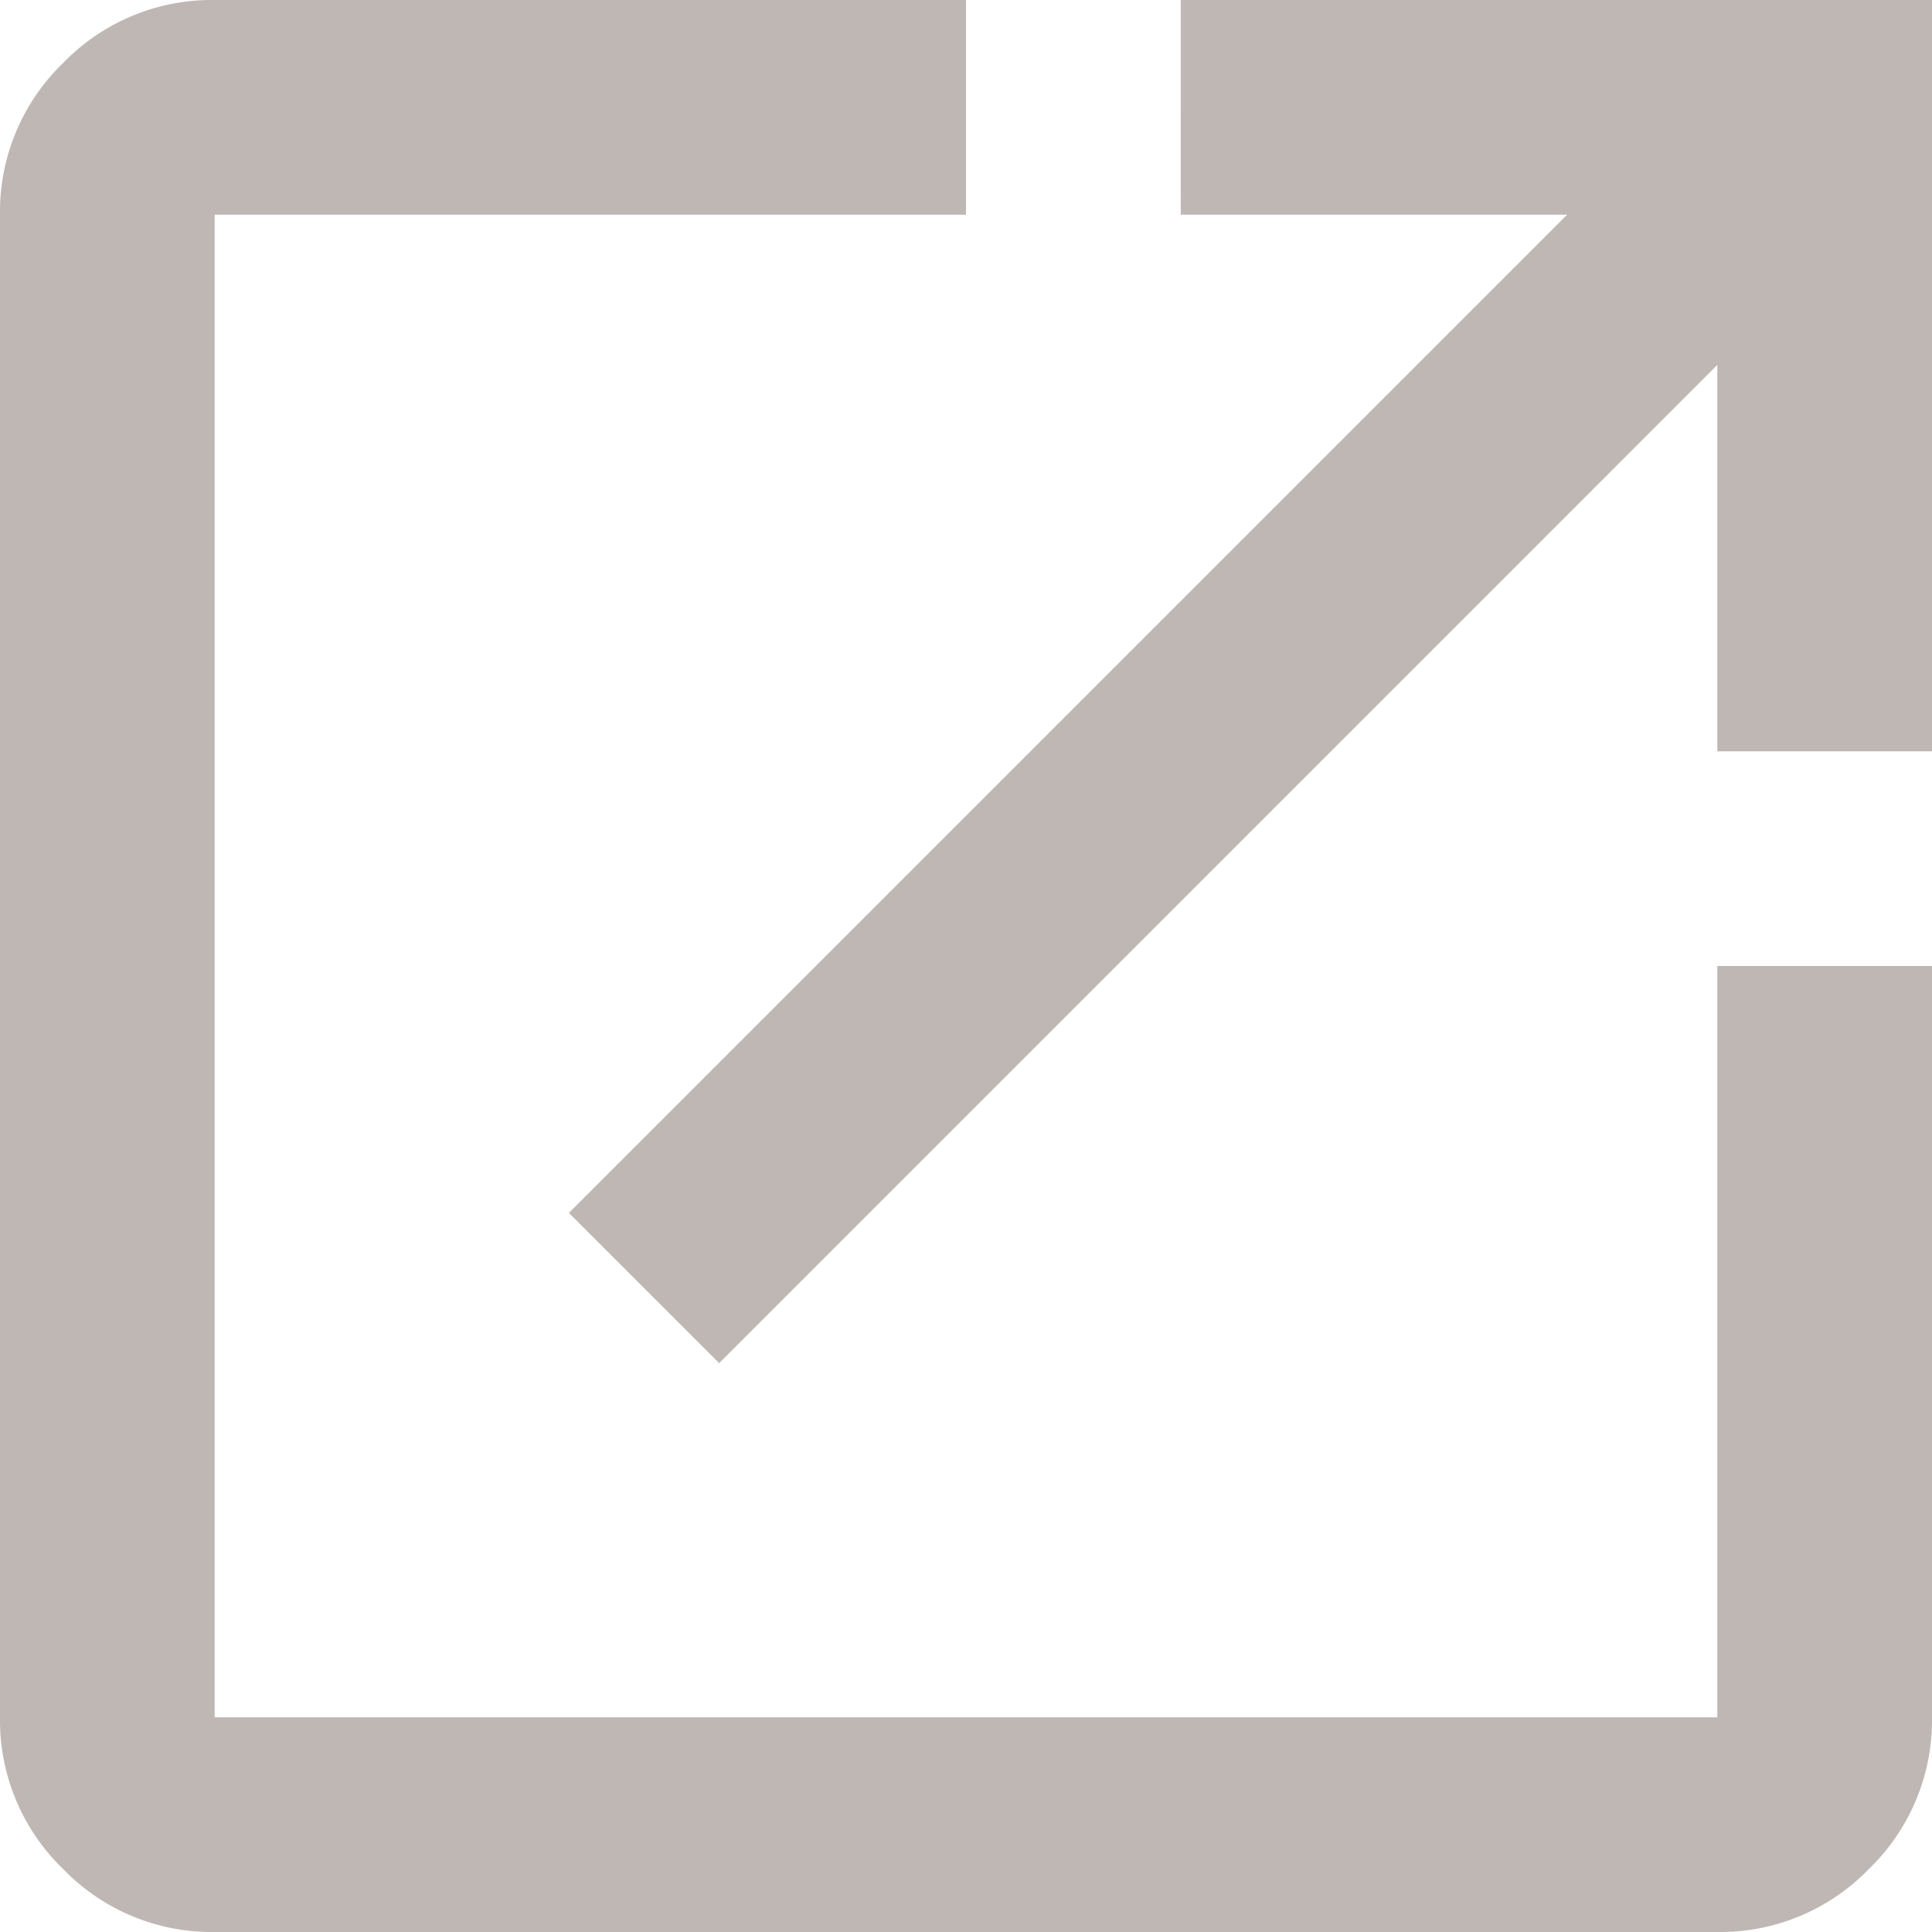 <svg xmlns="http://www.w3.org/2000/svg" width="25" height="25" viewBox="0 0 25 25">
  <path id="Path_424" data-name="Path 424" d="M122.778-815a2.675,2.675,0,0,1-1.962-.816,2.675,2.675,0,0,1-.816-1.962v-19.444a2.675,2.675,0,0,1,.816-1.962,2.675,2.675,0,0,1,1.962-.816H132.5v2.778h-9.722v19.444h19.444V-827.5H145v9.722a2.675,2.675,0,0,1-.816,1.962,2.675,2.675,0,0,1-1.962.816Zm6.528-7.361-1.944-1.944,12.917-12.917h-5V-840H145v9.722h-2.778v-5Z" transform="translate(-120 840)" fill="#807068" opacity="0.5"/>
</svg>
